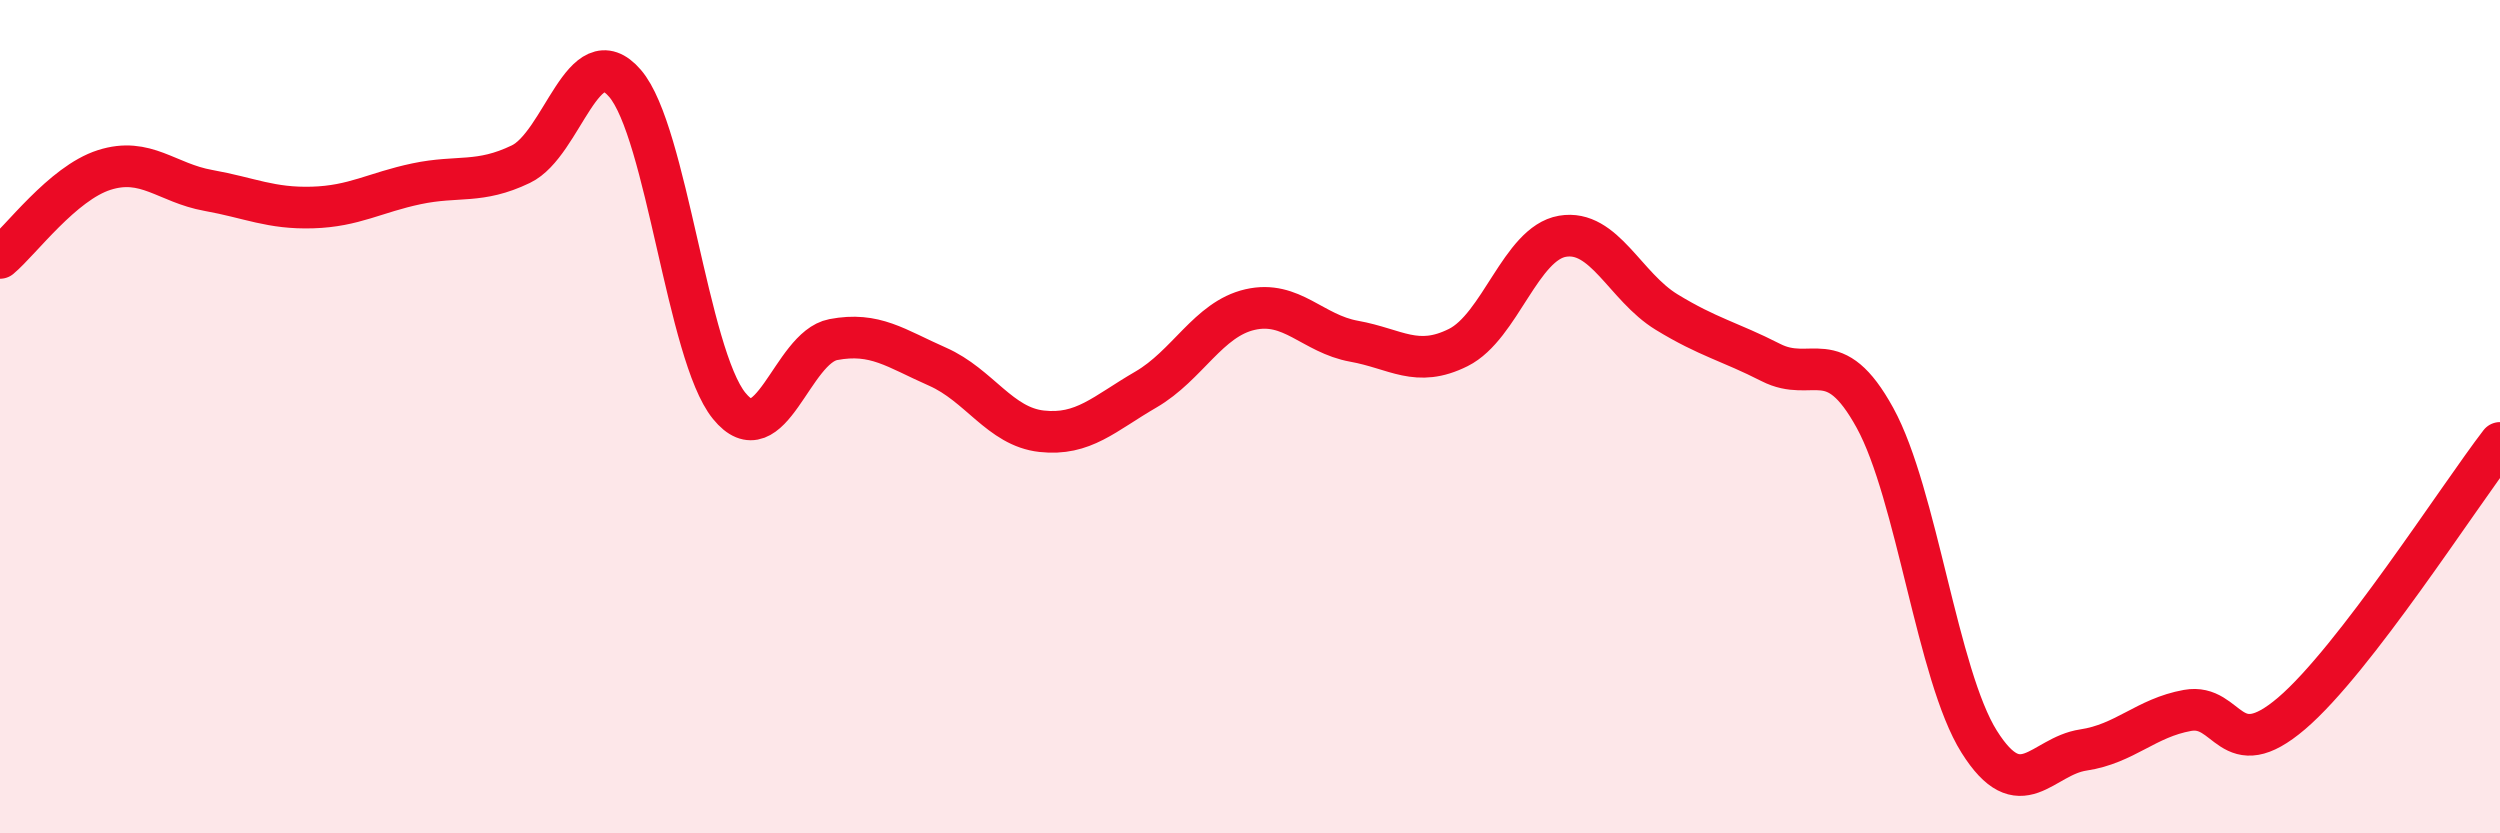 
    <svg width="60" height="20" viewBox="0 0 60 20" xmlns="http://www.w3.org/2000/svg">
      <path
        d="M 0,6.19 C 0.5,5.77 1.5,4.4 2.5,4.08 C 3.5,3.76 4,4.39 5,4.57 C 6,4.75 6.5,5.01 7.5,4.98 C 8.5,4.95 9,4.62 10,4.41 C 11,4.2 11.5,4.42 12.5,3.94 C 13.5,3.46 14,0.84 15,2 C 16,3.16 16.5,8.51 17.5,9.74 C 18.5,10.97 19,8.34 20,8.15 C 21,7.96 21.5,8.36 22.5,8.8 C 23.5,9.24 24,10.24 25,10.35 C 26,10.46 26.5,9.93 27.5,9.35 C 28.5,8.77 29,7.66 30,7.43 C 31,7.2 31.5,8.01 32.5,8.19 C 33.5,8.37 34,8.84 35,8.34 C 36,7.84 36.5,5.84 37.5,5.67 C 38.5,5.5 39,6.88 40,7.49 C 41,8.1 41.5,8.19 42.5,8.7 C 43.5,9.21 44,8.21 45,10.03 C 46,11.85 46.5,16.21 47.5,17.8 C 48.5,19.39 49,18.15 50,18 C 51,17.85 51.5,17.23 52.5,17.05 C 53.5,16.87 53.5,18.4 55,17.12 C 56.5,15.84 59,11.93 60,10.63L60 20L0 20Z"
        fill="#EB0A25"
        opacity="0.1"
        stroke-linecap="round"
        stroke-linejoin="round"
      />
      <path
        d="M 0,6.19 C 0.5,5.77 1.5,4.4 2.5,4.08 C 3.5,3.76 4,4.39 5,4.57 C 6,4.75 6.5,5.01 7.5,4.98 C 8.5,4.95 9,4.62 10,4.41 C 11,4.2 11.5,4.42 12.5,3.94 C 13.5,3.46 14,0.84 15,2 C 16,3.16 16.5,8.51 17.5,9.74 C 18.5,10.97 19,8.34 20,8.15 C 21,7.96 21.5,8.36 22.5,8.8 C 23.5,9.24 24,10.24 25,10.35 C 26,10.46 26.5,9.93 27.5,9.35 C 28.5,8.77 29,7.66 30,7.43 C 31,7.2 31.5,8.01 32.5,8.19 C 33.5,8.37 34,8.84 35,8.34 C 36,7.84 36.5,5.84 37.5,5.67 C 38.5,5.5 39,6.88 40,7.49 C 41,8.1 41.5,8.19 42.5,8.7 C 43.5,9.21 44,8.21 45,10.03 C 46,11.85 46.5,16.21 47.5,17.8 C 48.5,19.39 49,18.15 50,18 C 51,17.85 51.5,17.23 52.5,17.05 C 53.5,16.87 53.5,18.4 55,17.12 C 56.5,15.84 59,11.93 60,10.63"
        stroke="#EB0A25"
        stroke-width="1"
        fill="none"
        stroke-linecap="round"
        stroke-linejoin="round"
      />
    </svg>
  
